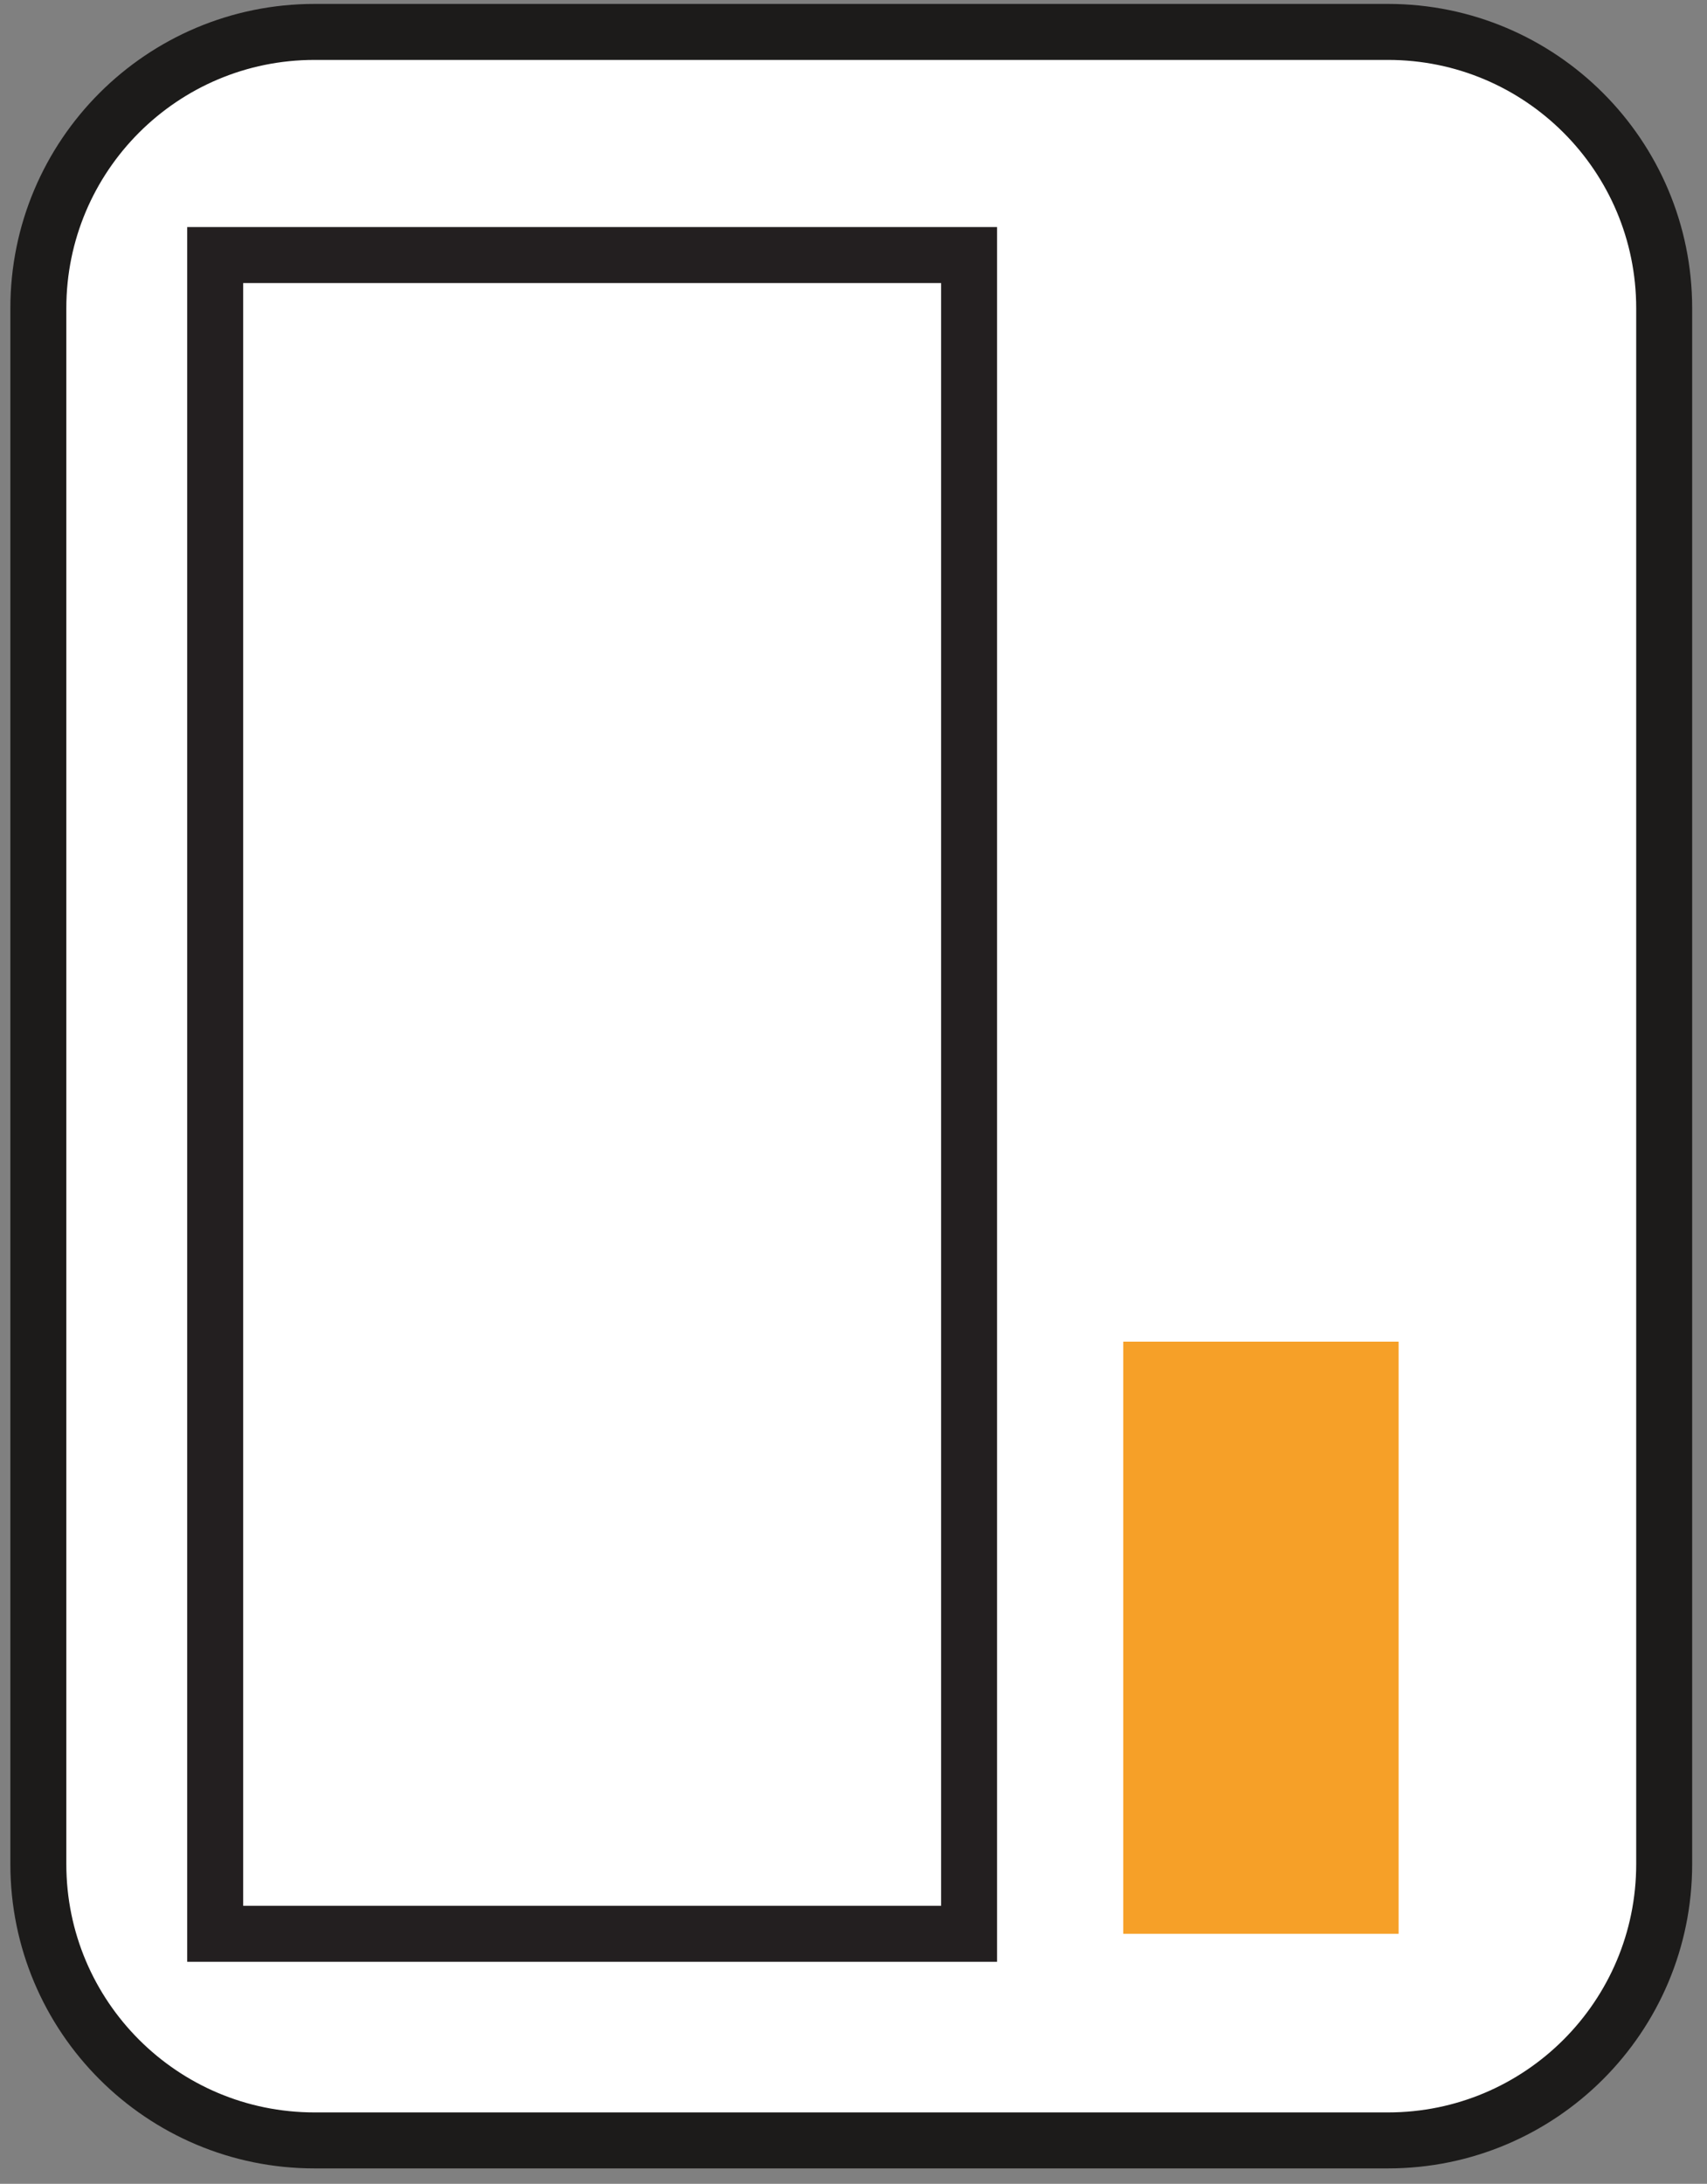 <svg width="61" height="78" viewBox="0 0 61 78" fill="none" xmlns="http://www.w3.org/2000/svg">
<rect x="0" y="0" width="61" height="78" fill="#808080" stroke="none"/>
<path d="M49.6 1.14H11.24C5.789 1.14 1.37 5.559 1.37 11.01V66.58C1.37 72.031 5.789 76.45 11.24 76.45H49.6C55.051 76.45 59.47 72.031 59.47 66.58V11.01C59.47 5.559 55.051 1.14 49.6 1.14Z" fill="white" stroke="#1C1B1A" stroke-width="2" stroke-miterlimit="10"/>
<path d="M49.98 47.92H40.14V69.07H49.98V47.92Z" fill="#F6A028"/>
<path d="M34.63 9.11H7.69V69.07H34.63V9.11Z" fill="white" stroke="#231F20" stroke-width="2" stroke-miterlimit="10"/>
</svg>
